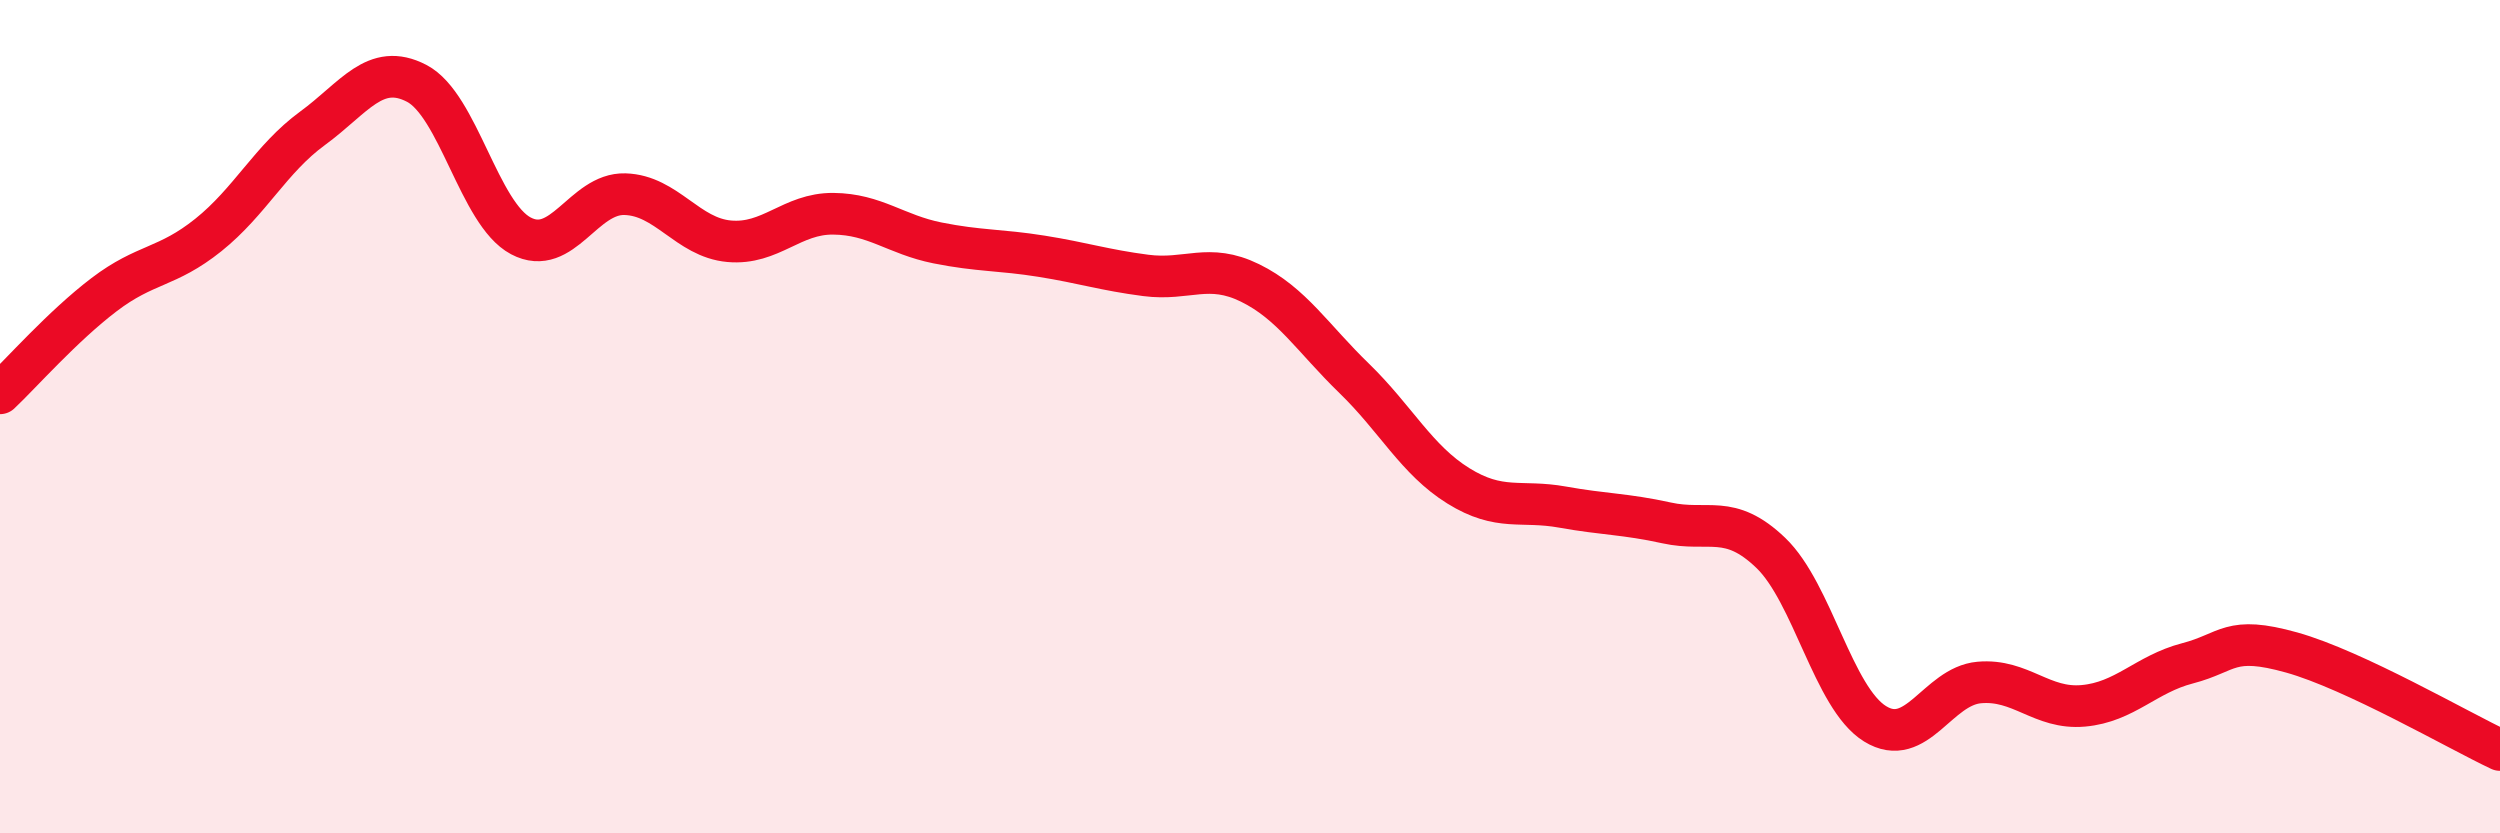 
    <svg width="60" height="20" viewBox="0 0 60 20" xmlns="http://www.w3.org/2000/svg">
      <path
        d="M 0,9.44 C 0.5,8.97 1.5,7.83 2.5,7.07 C 3.5,6.31 4,6.44 5,5.64 C 6,4.84 6.5,3.81 7.5,3.08 C 8.5,2.35 9,1.48 10,2 C 11,2.52 11.5,5.13 12.5,5.66 C 13.5,6.19 14,4.63 15,4.66 C 16,4.69 16.5,5.7 17.5,5.79 C 18.5,5.88 19,5.12 20,5.13 C 21,5.14 21.5,5.63 22.5,5.83 C 23.5,6.03 24,5.99 25,6.15 C 26,6.31 26.5,6.48 27.5,6.61 C 28.5,6.74 29,6.3 30,6.79 C 31,7.28 31.5,8.11 32.5,9.08 C 33.5,10.05 34,11.04 35,11.66 C 36,12.28 36.5,11.99 37.5,12.17 C 38.5,12.35 39,12.33 40,12.55 C 41,12.77 41.5,12.31 42.5,13.27 C 43.5,14.23 44,16.75 45,17.37 C 46,17.99 46.5,16.47 47.5,16.38 C 48.5,16.29 49,17.03 50,16.94 C 51,16.85 51.5,16.18 52.5,15.92 C 53.5,15.66 53.5,15.24 55,15.66 C 56.5,16.08 59,17.53 60,18L60 20L0 20Z"
        fill="#EB0A25"
        opacity="0.1"
        stroke-linecap="round"
        stroke-linejoin="round"
      />
      <path
        d="M 0,9.44 C 0.5,8.97 1.5,7.83 2.5,7.07 C 3.5,6.31 4,6.44 5,5.64 C 6,4.84 6.5,3.81 7.5,3.08 C 8.5,2.35 9,1.48 10,2 C 11,2.52 11.5,5.13 12.5,5.66 C 13.5,6.19 14,4.63 15,4.66 C 16,4.69 16.5,5.7 17.5,5.79 C 18.5,5.88 19,5.12 20,5.13 C 21,5.14 21.5,5.63 22.5,5.83 C 23.5,6.03 24,5.99 25,6.15 C 26,6.31 26.5,6.48 27.5,6.61 C 28.5,6.74 29,6.3 30,6.79 C 31,7.28 31.5,8.11 32.5,9.08 C 33.5,10.05 34,11.04 35,11.66 C 36,12.28 36.5,11.99 37.5,12.17 C 38.5,12.35 39,12.33 40,12.55 C 41,12.77 41.5,12.31 42.5,13.27 C 43.5,14.23 44,16.75 45,17.37 C 46,17.99 46.5,16.47 47.5,16.38 C 48.5,16.29 49,17.03 50,16.94 C 51,16.85 51.5,16.18 52.5,15.92 C 53.5,15.66 53.5,15.24 55,15.66 C 56.5,16.08 59,17.53 60,18"
        stroke="#EB0A25"
        stroke-width="1"
        fill="none"
        stroke-linecap="round"
        stroke-linejoin="round"
      />
    </svg>
  